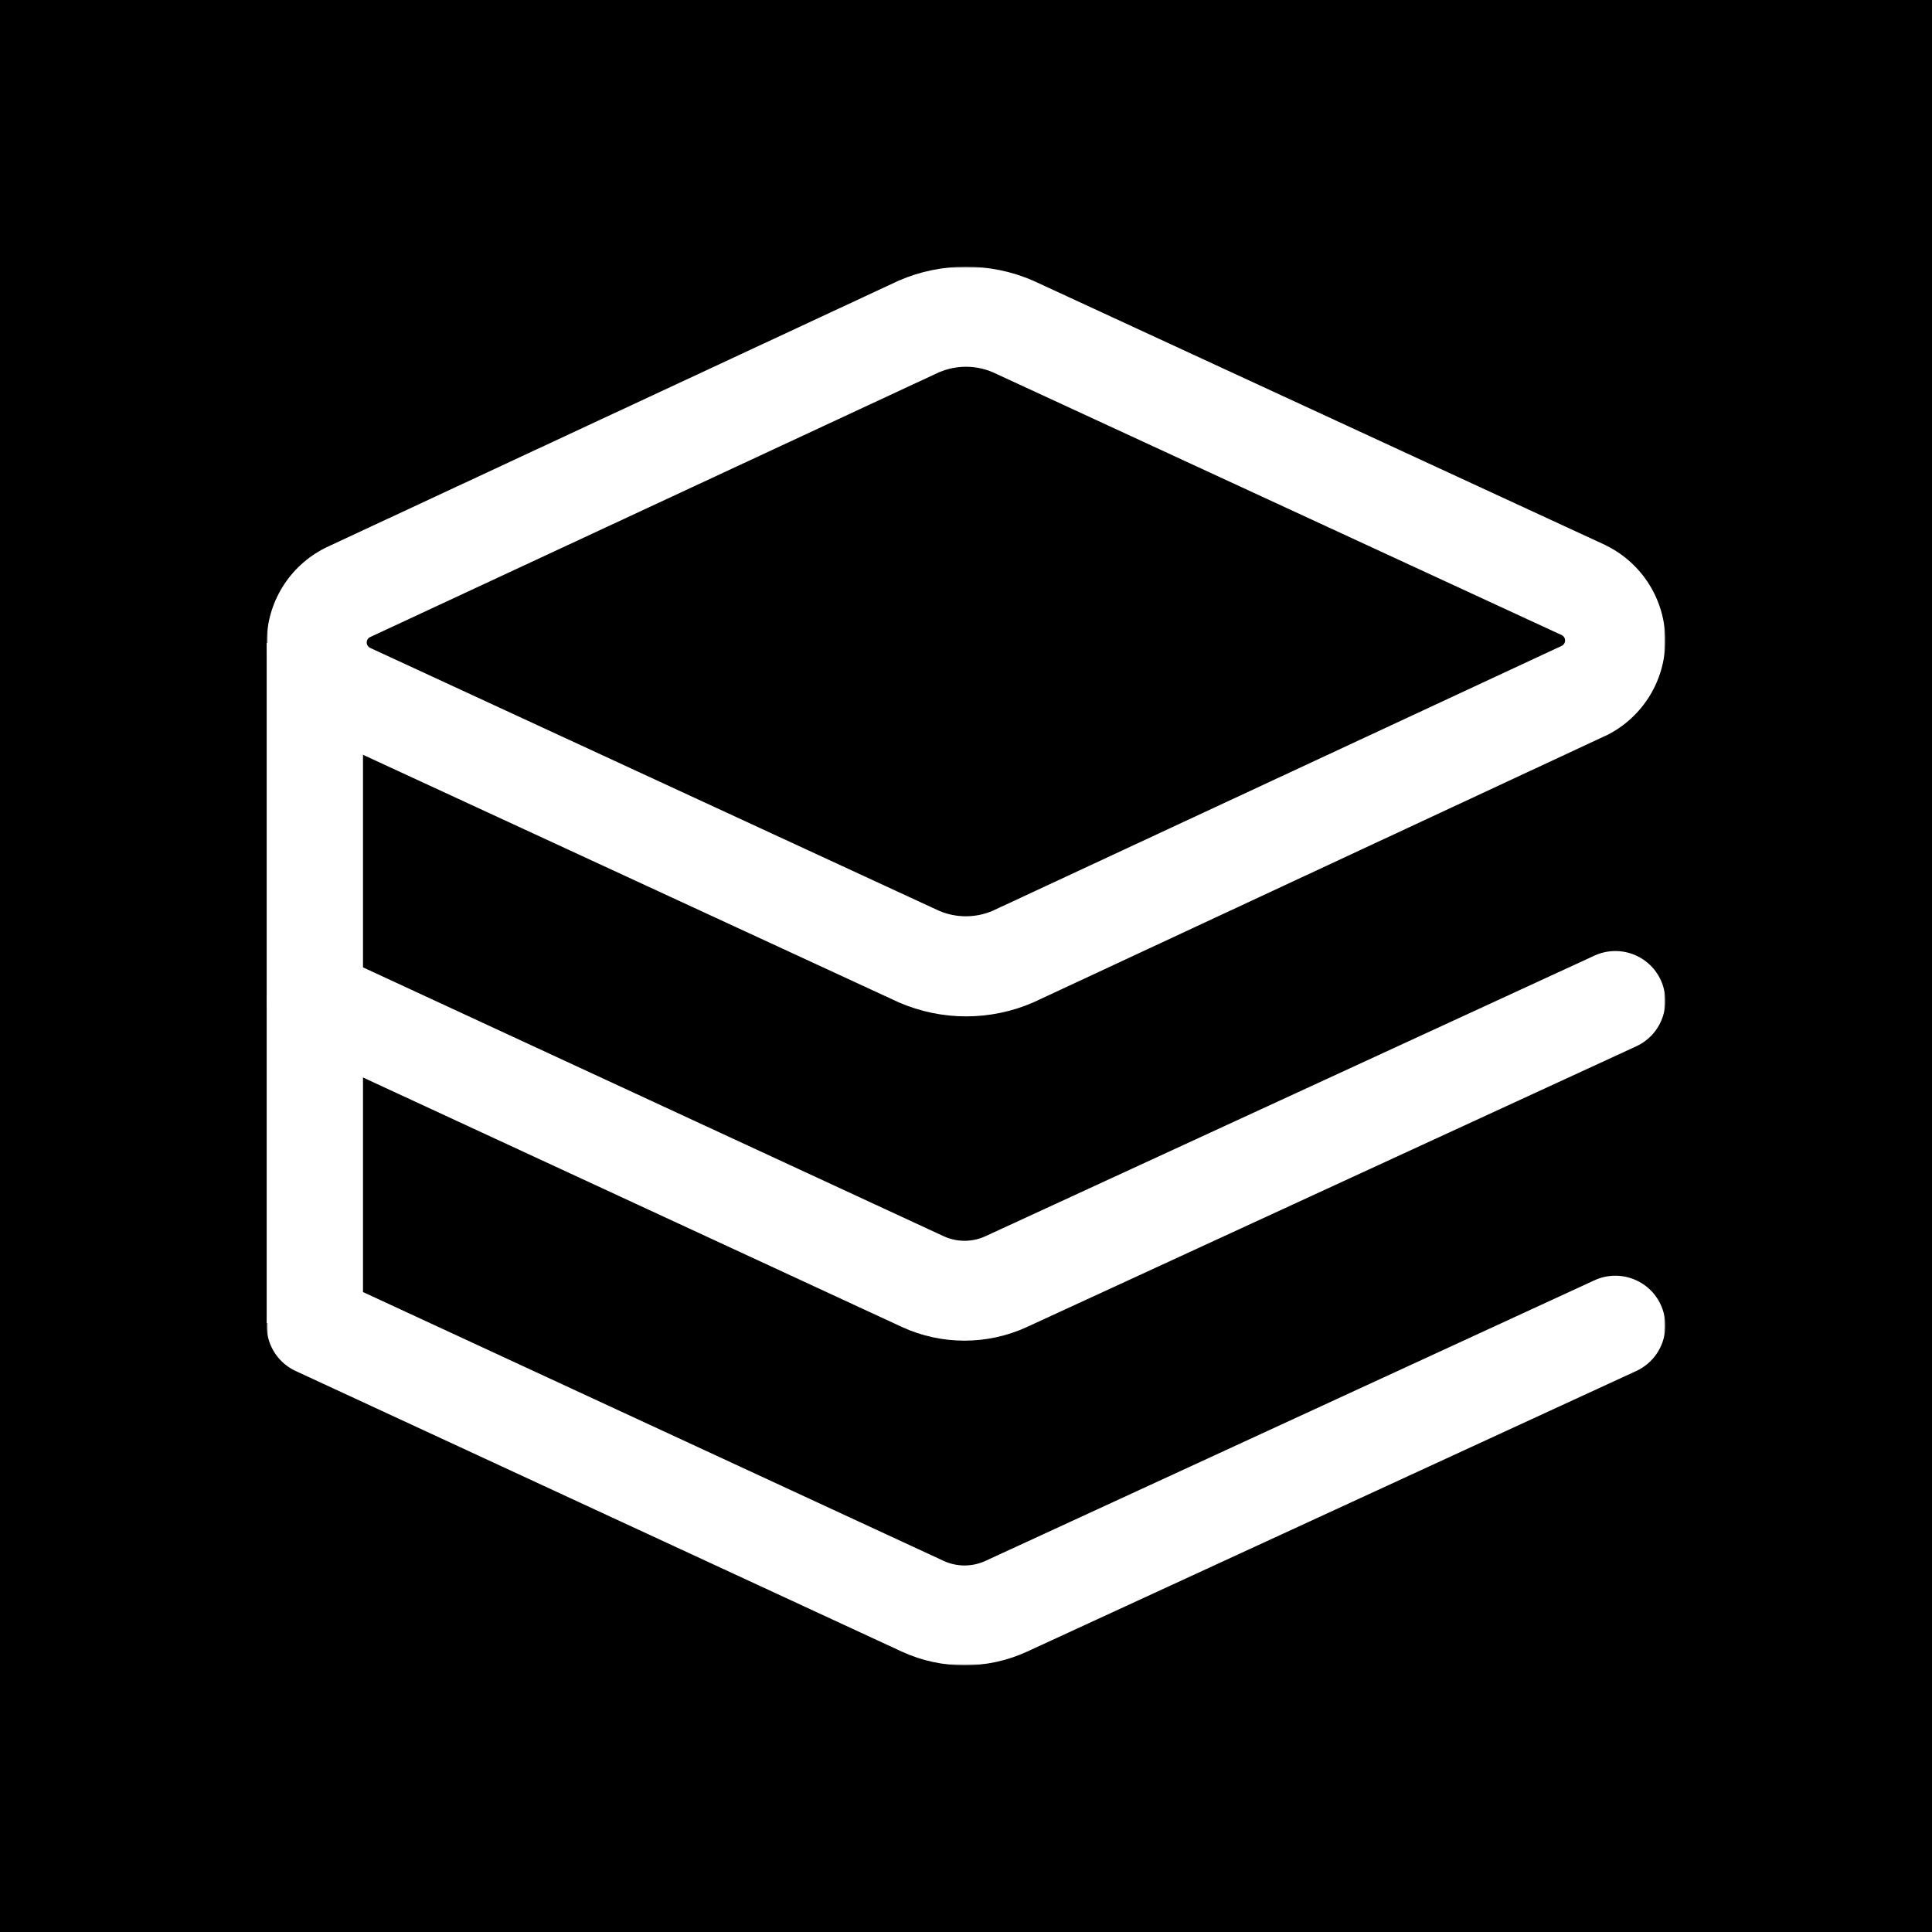 <svg width="652" height="652" viewBox="0 0 652 652" fill="none" xmlns="http://www.w3.org/2000/svg">
<rect width="652" height="652" fill="black"/>
<g clip-path="url(#clip0_522_155)">
<rect width="472" height="472" transform="translate(90 90)" fill="black"/>
<mask id="mask0_522_155" style="mask-type:luminance" maskUnits="userSpaceOnUse" x="90" y="90" width="472" height="472">
<path d="M90 90H562V562H90V90Z" fill="white"/>
</mask>
<g mask="url(#mask0_522_155)">
<path fill-rule="evenodd" clip-rule="evenodd" d="M317.036 125.568L124.766 215.066C124.457 215.243 124.201 215.499 124.022 215.807C123.843 216.115 123.749 216.465 123.749 216.821C123.749 217.176 123.843 217.526 124.022 217.834C124.201 218.142 124.457 218.398 124.766 218.575L316.969 307.398C319.809 308.6 322.864 309.22 325.95 309.22C329.035 309.22 332.09 308.6 334.93 307.398L527.166 217.901C527.475 217.723 527.732 217.467 527.911 217.159C528.089 216.851 528.183 216.502 528.183 216.146C528.183 215.79 528.089 215.44 527.911 215.132C527.732 214.824 527.475 214.568 527.166 214.391L334.998 125.602C332.152 124.395 329.092 123.773 326 123.773C322.908 123.773 319.848 124.395 317.002 125.602M303.337 94.689C310.478 91.596 318.181 90 325.966 90C333.752 90 341.455 91.596 348.596 94.689L348.968 94.858L541.779 183.951L542.287 184.221C548.215 187.202 553.196 191.767 556.677 197.407C560.157 203.047 562 209.54 562 216.163C562 222.785 560.157 229.278 556.677 234.918C553.196 240.558 548.215 245.123 542.287 248.104L541.813 248.307L348.664 338.311C341.522 341.404 333.82 343 326.034 343C318.248 343 310.546 341.404 303.404 338.311L303.032 338.142L110.221 249.049L109.714 248.813C103.786 245.831 98.804 241.266 95.324 235.627C91.843 229.987 90 223.494 90 216.871C90 210.248 91.843 203.755 95.324 198.116C98.804 192.476 103.786 187.911 109.714 184.929L110.187 184.693L303.337 94.689Z" fill="white"/>
<path fill-rule="evenodd" clip-rule="evenodd" d="M560.449 330.72C561.379 332.732 561.903 334.907 561.99 337.122C562.078 339.337 561.729 341.547 560.962 343.626C560.194 345.705 559.025 347.613 557.519 349.24C556.014 350.866 554.203 352.18 552.189 353.106L346.532 447.843L346.465 447.877C339.876 450.882 332.719 452.438 325.477 452.438C318.236 452.438 311.079 450.882 304.49 447.877L304.423 447.843L99.777 353.106C95.718 351.229 92.57 347.815 91.028 343.617C89.485 339.419 89.673 334.779 91.551 330.72C93.429 326.66 96.842 323.513 101.04 321.97C105.238 320.428 109.878 320.616 113.937 322.494L318.549 417.231C320.736 418.223 323.11 418.736 325.511 418.736C327.912 418.736 330.286 418.223 332.473 417.231L538.097 322.494C542.156 320.627 546.791 320.448 550.983 321.997C555.174 323.546 558.579 326.662 560.449 330.72Z" fill="white"/>
<path fill-rule="evenodd" clip-rule="evenodd" d="M560.449 440.291C561.379 442.303 561.903 444.479 561.99 446.693C562.078 448.908 561.729 451.118 560.962 453.197C560.194 455.277 559.025 457.184 557.519 458.811C556.014 460.438 554.203 461.752 552.189 462.678L346.532 557.415L346.465 557.448C339.876 560.454 332.719 562.009 325.477 562.009C318.236 562.009 311.079 560.454 304.49 557.448L304.423 557.415L99.777 462.678C95.718 460.8 92.57 457.386 91.028 453.188C89.485 448.99 89.673 444.351 91.551 440.291C93.429 436.232 96.842 433.084 101.04 431.542C105.238 429.999 109.878 430.187 113.937 432.065L318.549 526.802C320.736 527.794 323.11 528.307 325.511 528.307C327.912 528.307 330.286 527.794 332.473 526.802L538.097 432.065C542.156 430.198 546.791 430.019 550.983 431.568C555.174 433.117 558.579 436.233 560.449 440.291Z" fill="white"/>
</g>
<path d="M106 217L106 446.5" stroke="white" stroke-width="33"/>
</g>
<defs>
<clipPath id="clip0_522_155">
<rect width="472" height="472" fill="white" transform="translate(90 90)"/>
</clipPath>
</defs>
</svg>
